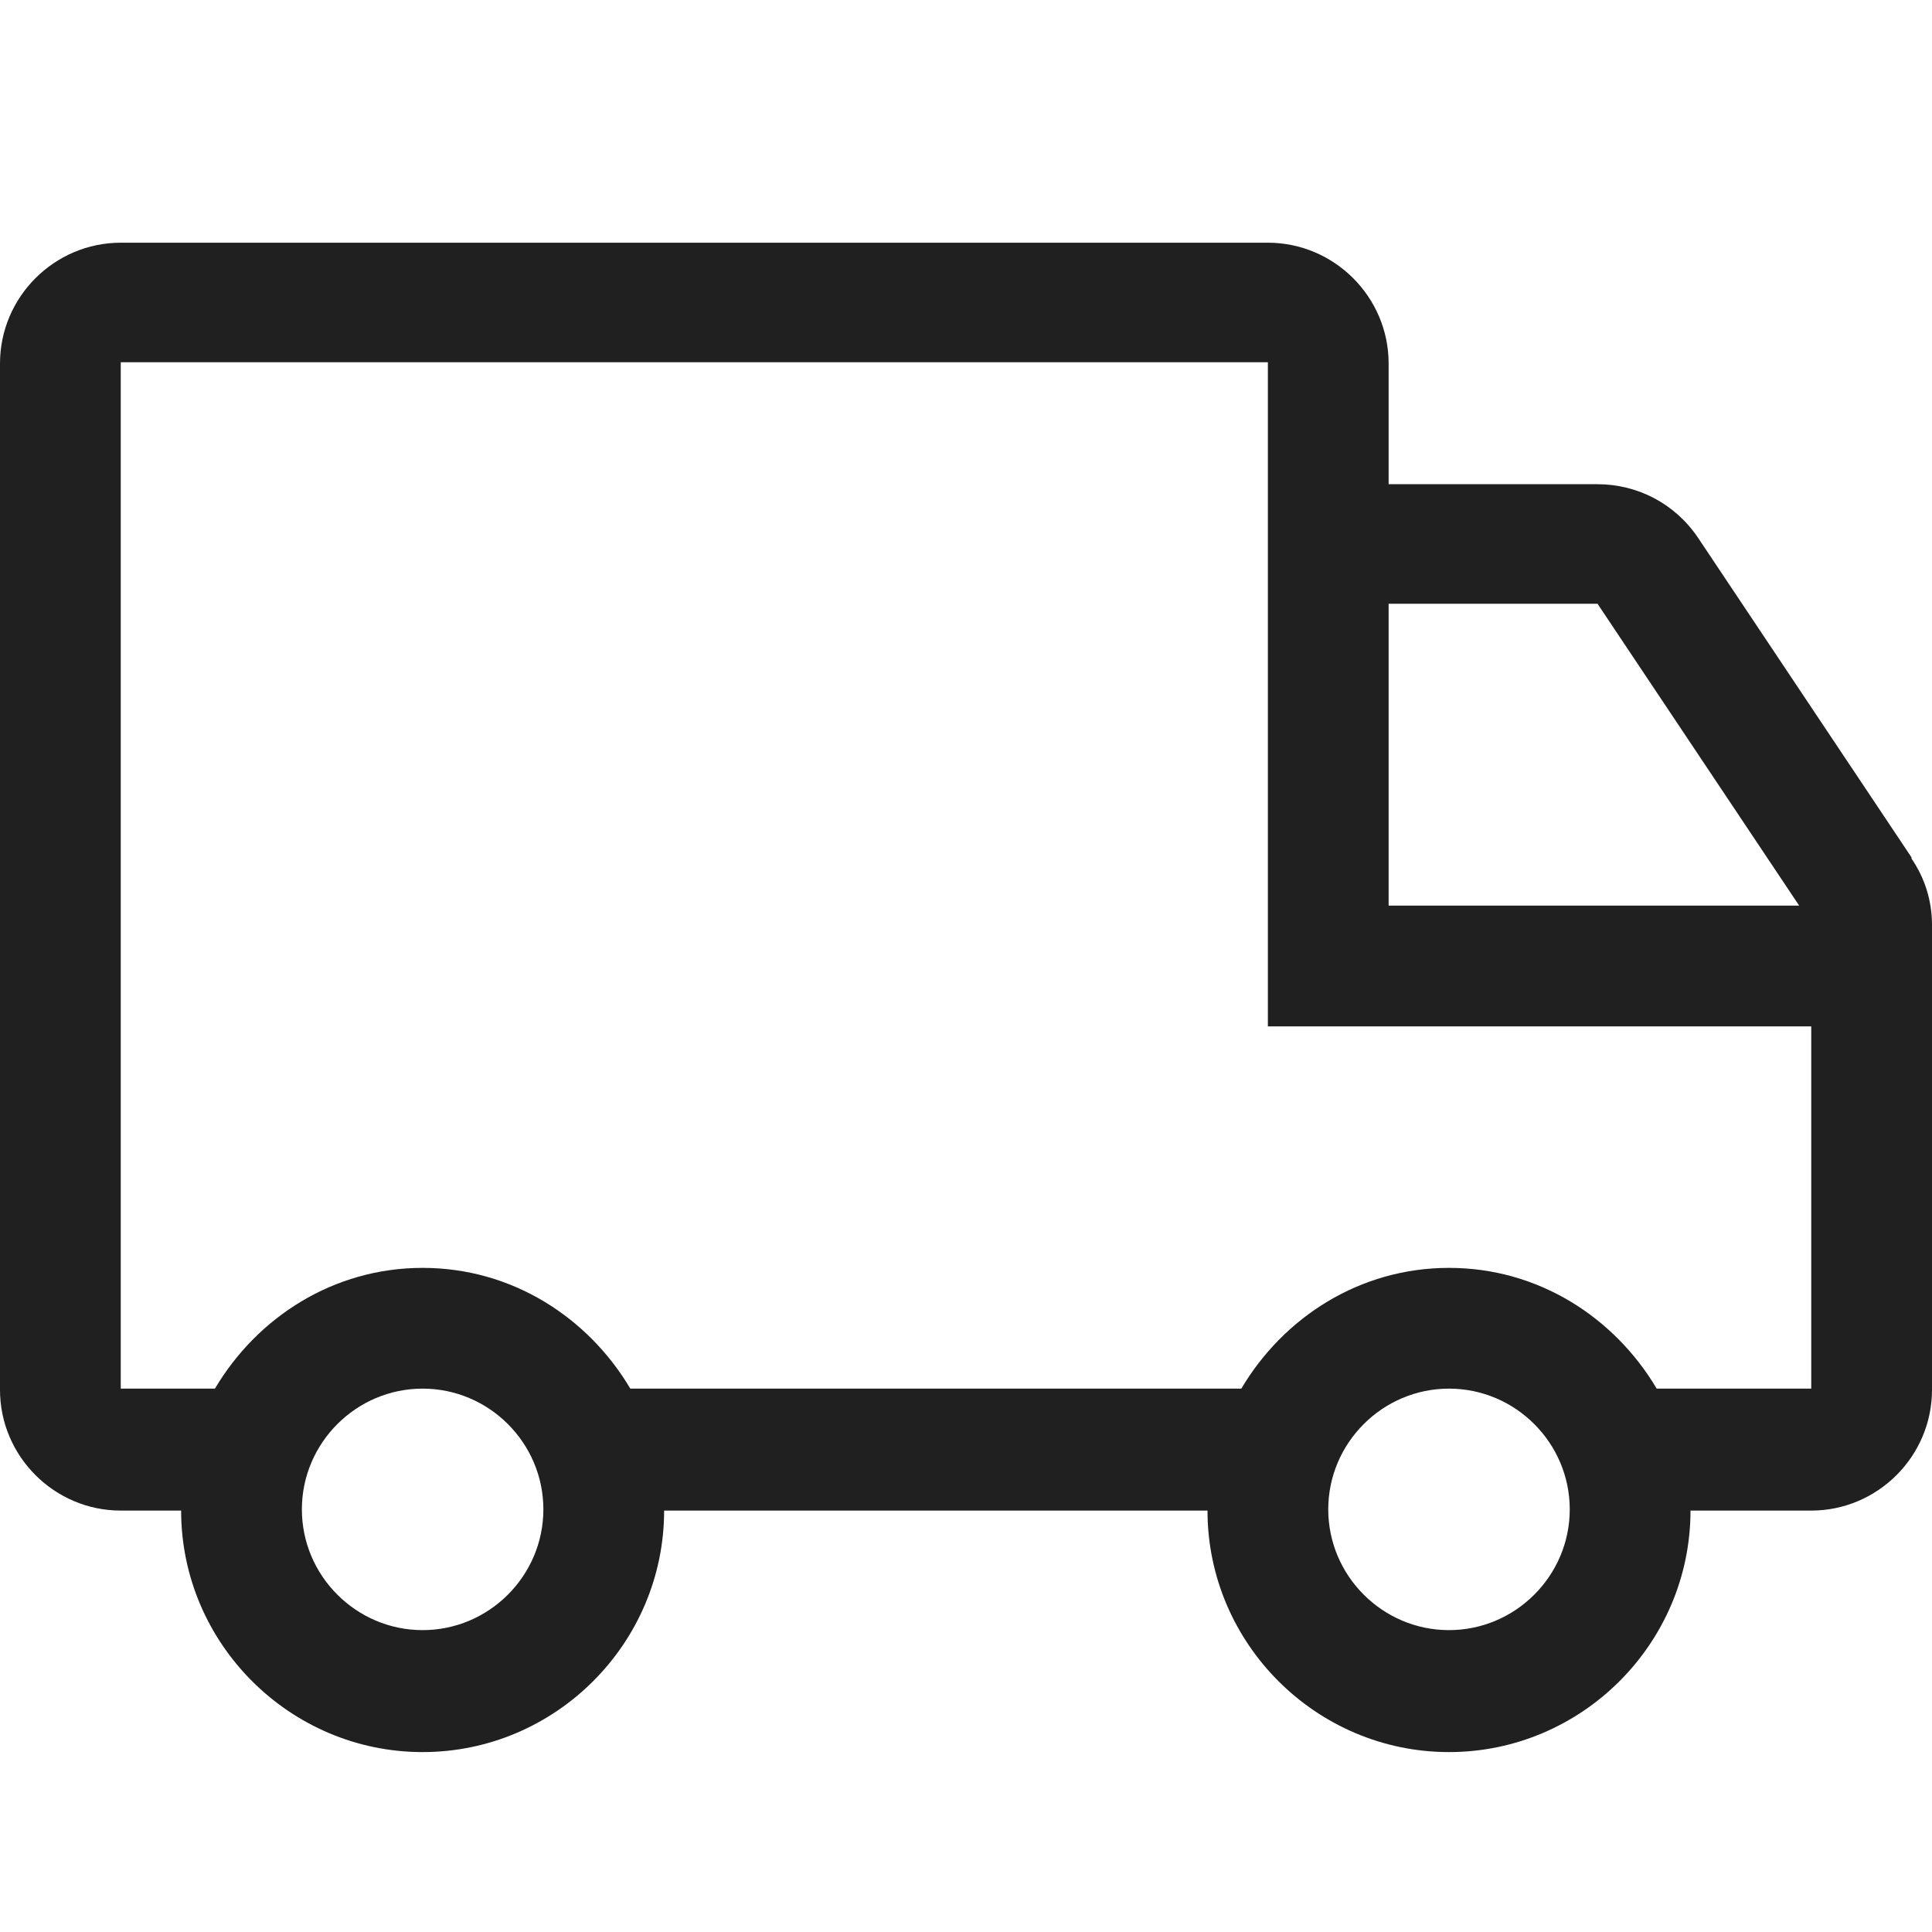 <svg width="16" height="16" viewBox="0 0 16 16" fill="none" xmlns="http://www.w3.org/2000/svg">
<path d="M15.83 7.1L14.06 4.45C13.87 4.17 13.56 4.01 13.23 4.01H11.5V3.01C11.5 2.46 11.05 2.01 10.5 2.01H1C0.45 2.01 0 2.46 0 3.01V11.51C0 12.06 0.45 12.51 1 12.51H1.5C1.5 13.61 2.4 14.51 3.5 14.51C4.6 14.51 5.5 13.61 5.5 12.51H10C10 13.61 10.9 14.51 12 14.51C13.1 14.51 14 13.61 14 12.51H15C15.55 12.51 16 12.06 16 11.51V7.66C16 7.46 15.94 7.27 15.83 7.11V7.1ZM13.23 5L14.9 7.5H11.5V5H13.23ZM3.5 13.5C2.95 13.5 2.5 13.05 2.5 12.5C2.5 11.95 2.95 11.5 3.5 11.5C4.05 11.5 4.5 11.95 4.5 12.5C4.5 13.05 4.05 13.5 3.5 13.5ZM12 13.5C11.45 13.5 11 13.05 11 12.5C11 11.95 11.45 11.5 12 11.5C12.55 11.5 13 11.95 13 12.5C13 13.05 12.55 13.5 12 13.5ZM15 11.5H13.72C13.37 10.91 12.74 10.5 12 10.5C11.26 10.5 10.63 10.91 10.28 11.5H5.22C4.87 10.91 4.24 10.5 3.5 10.5C2.76 10.5 2.13 10.91 1.78 11.5H1V3H10.5V8.5H15V11.5Z" fill="#202020"/>
</svg>
